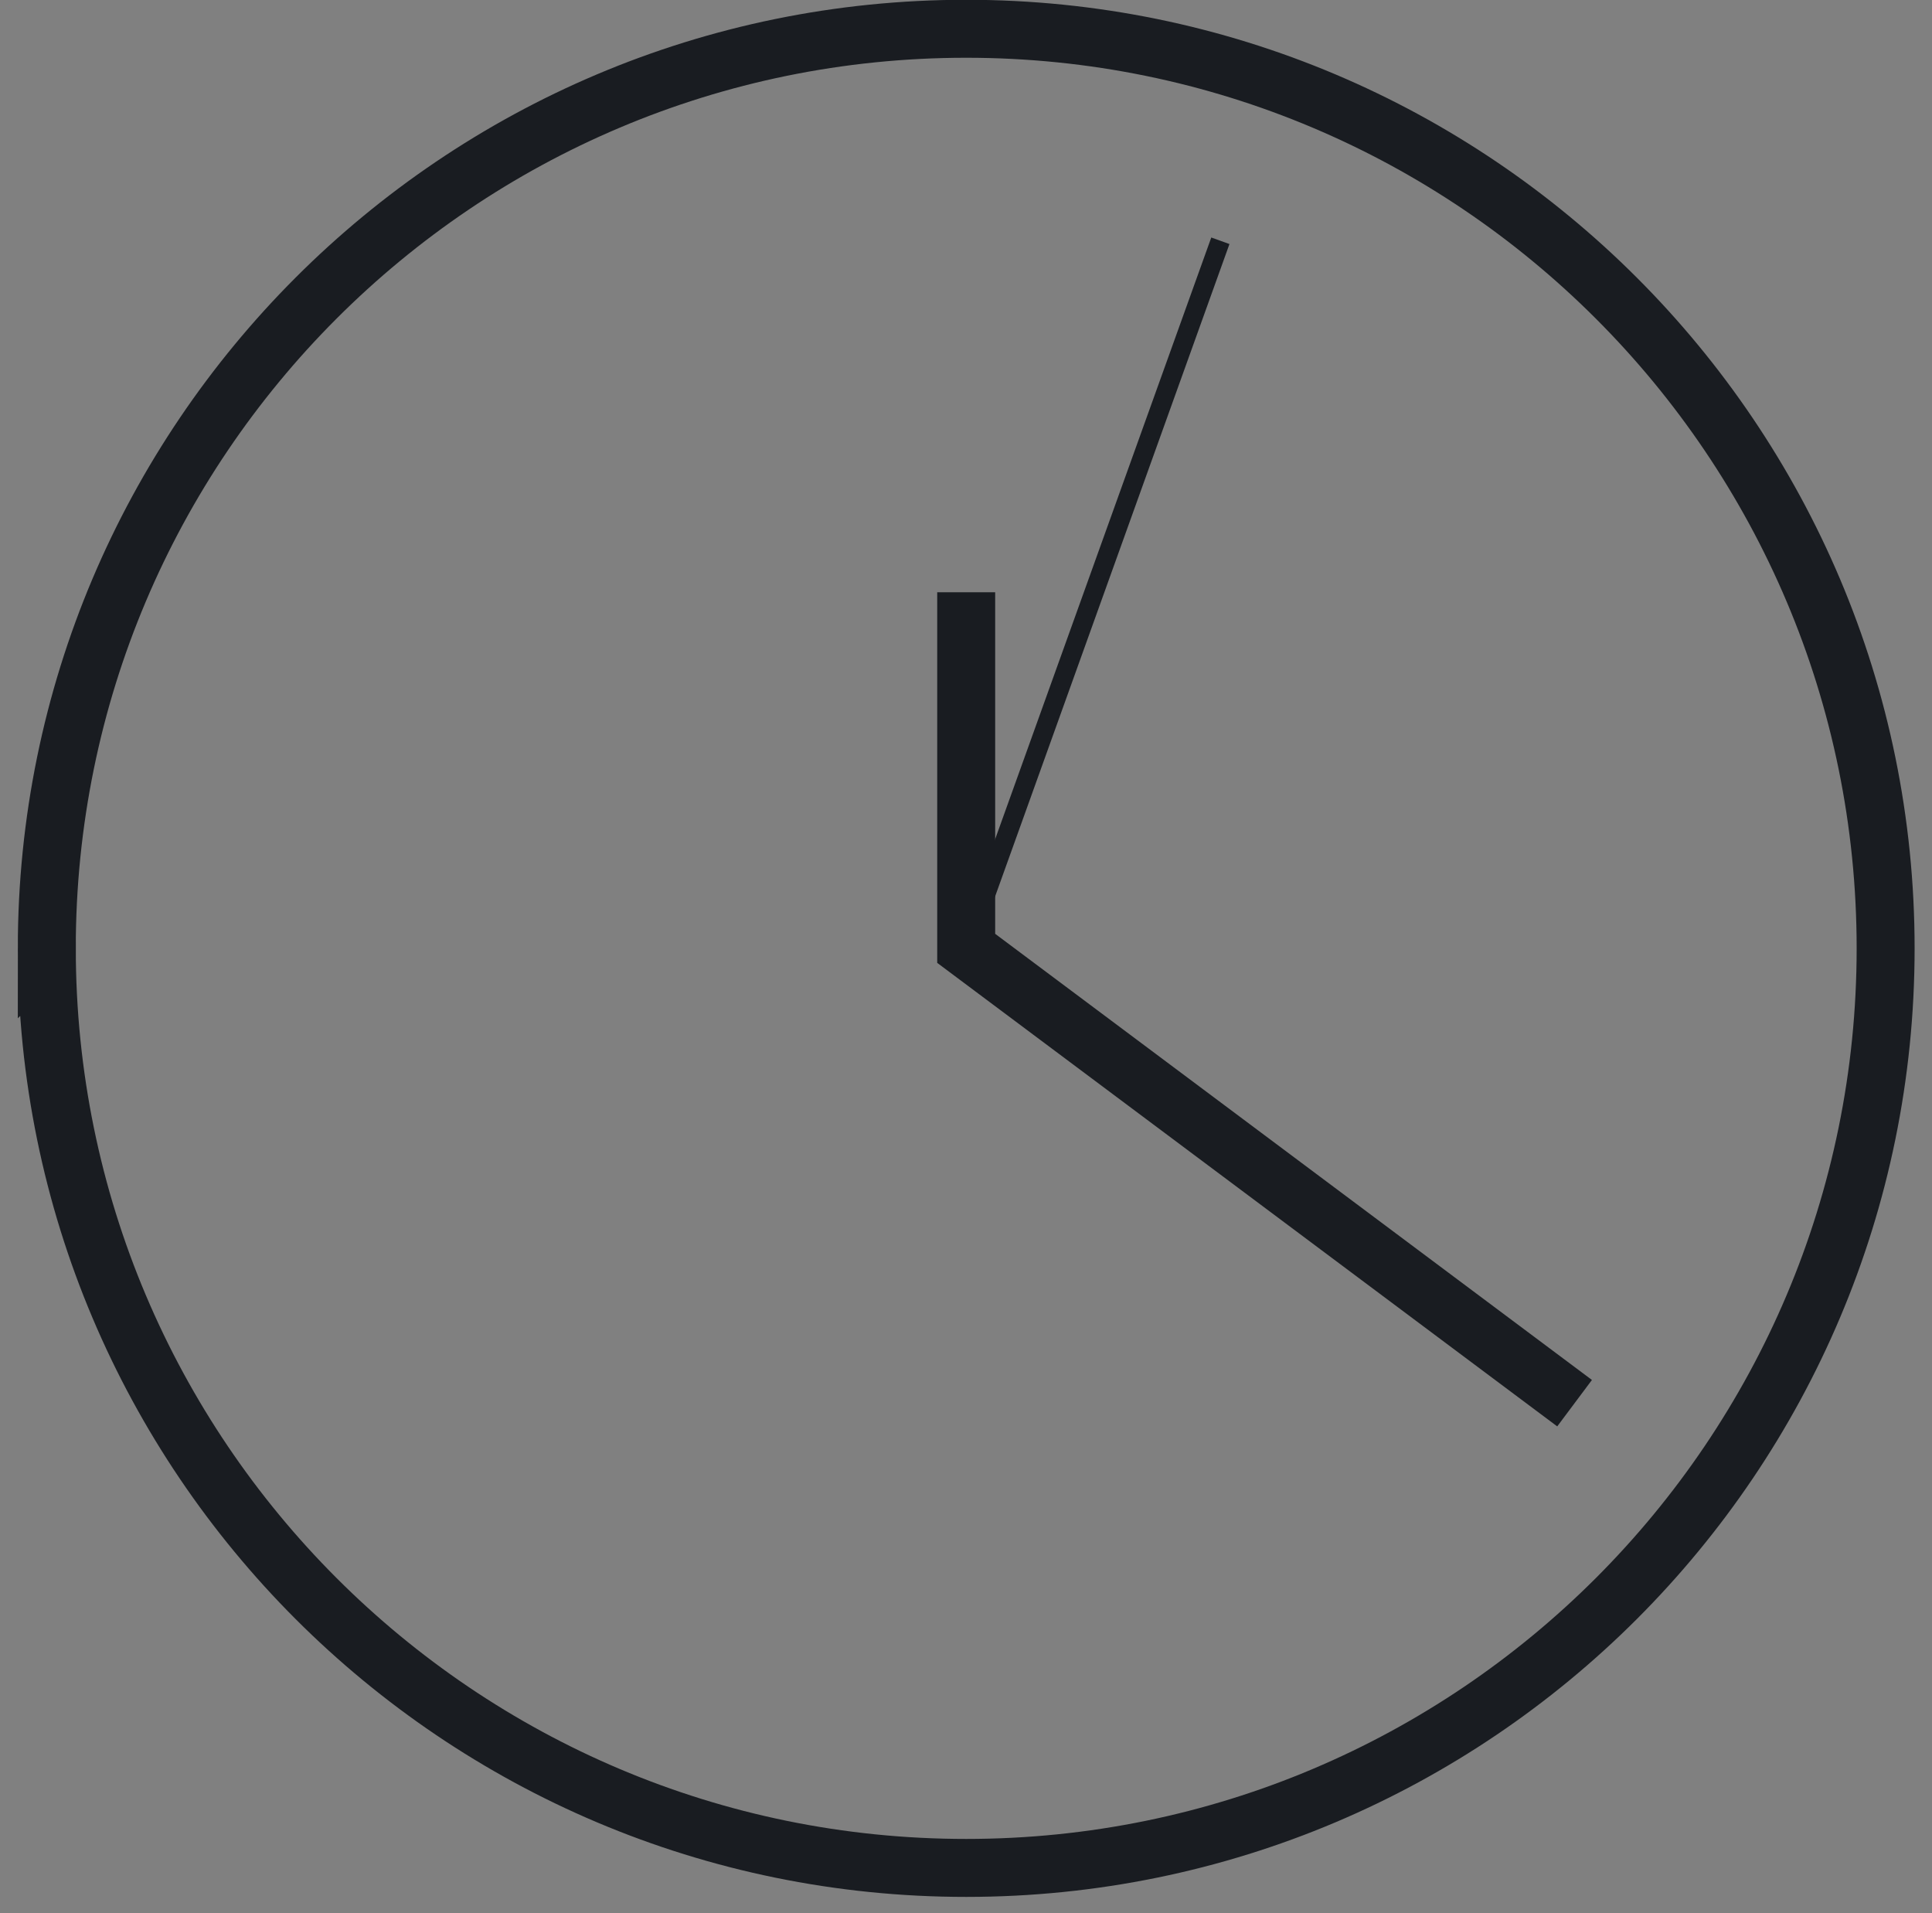 <?xml version="1.0"?>
<svg xmlns="http://www.w3.org/2000/svg" width="100" height="99" viewBox="0 0 100 99"><rect x="0" y="0" width="100" height="99" fill="#808080" stroke="none"/><g><g><g><path fill="none" stroke="#191c21" stroke-miterlimit="20" stroke-width="3" d="M2.422 49.078c0-26.283 21.306-47.589 47.588-47.589C76.293 1.49 97.6 22.795 97.6 49.078c0 26.282-21.306 47.589-47.589 47.589-26.282 0-47.588-21.307-47.588-47.59z"/></g><g><path fill="none" stroke="#191c21" stroke-miterlimit="20" stroke-width="3" d="M50.01 30.65v18.428L81.5 72.616v0"/></g><g><path fill="#fff" d="M63.166 12.46L50.01 49.079"/><path fill="none" stroke="#191c21" stroke-miterlimit="20" d="M63.166 12.46L50.01 49.079"/></g></g></g></svg>